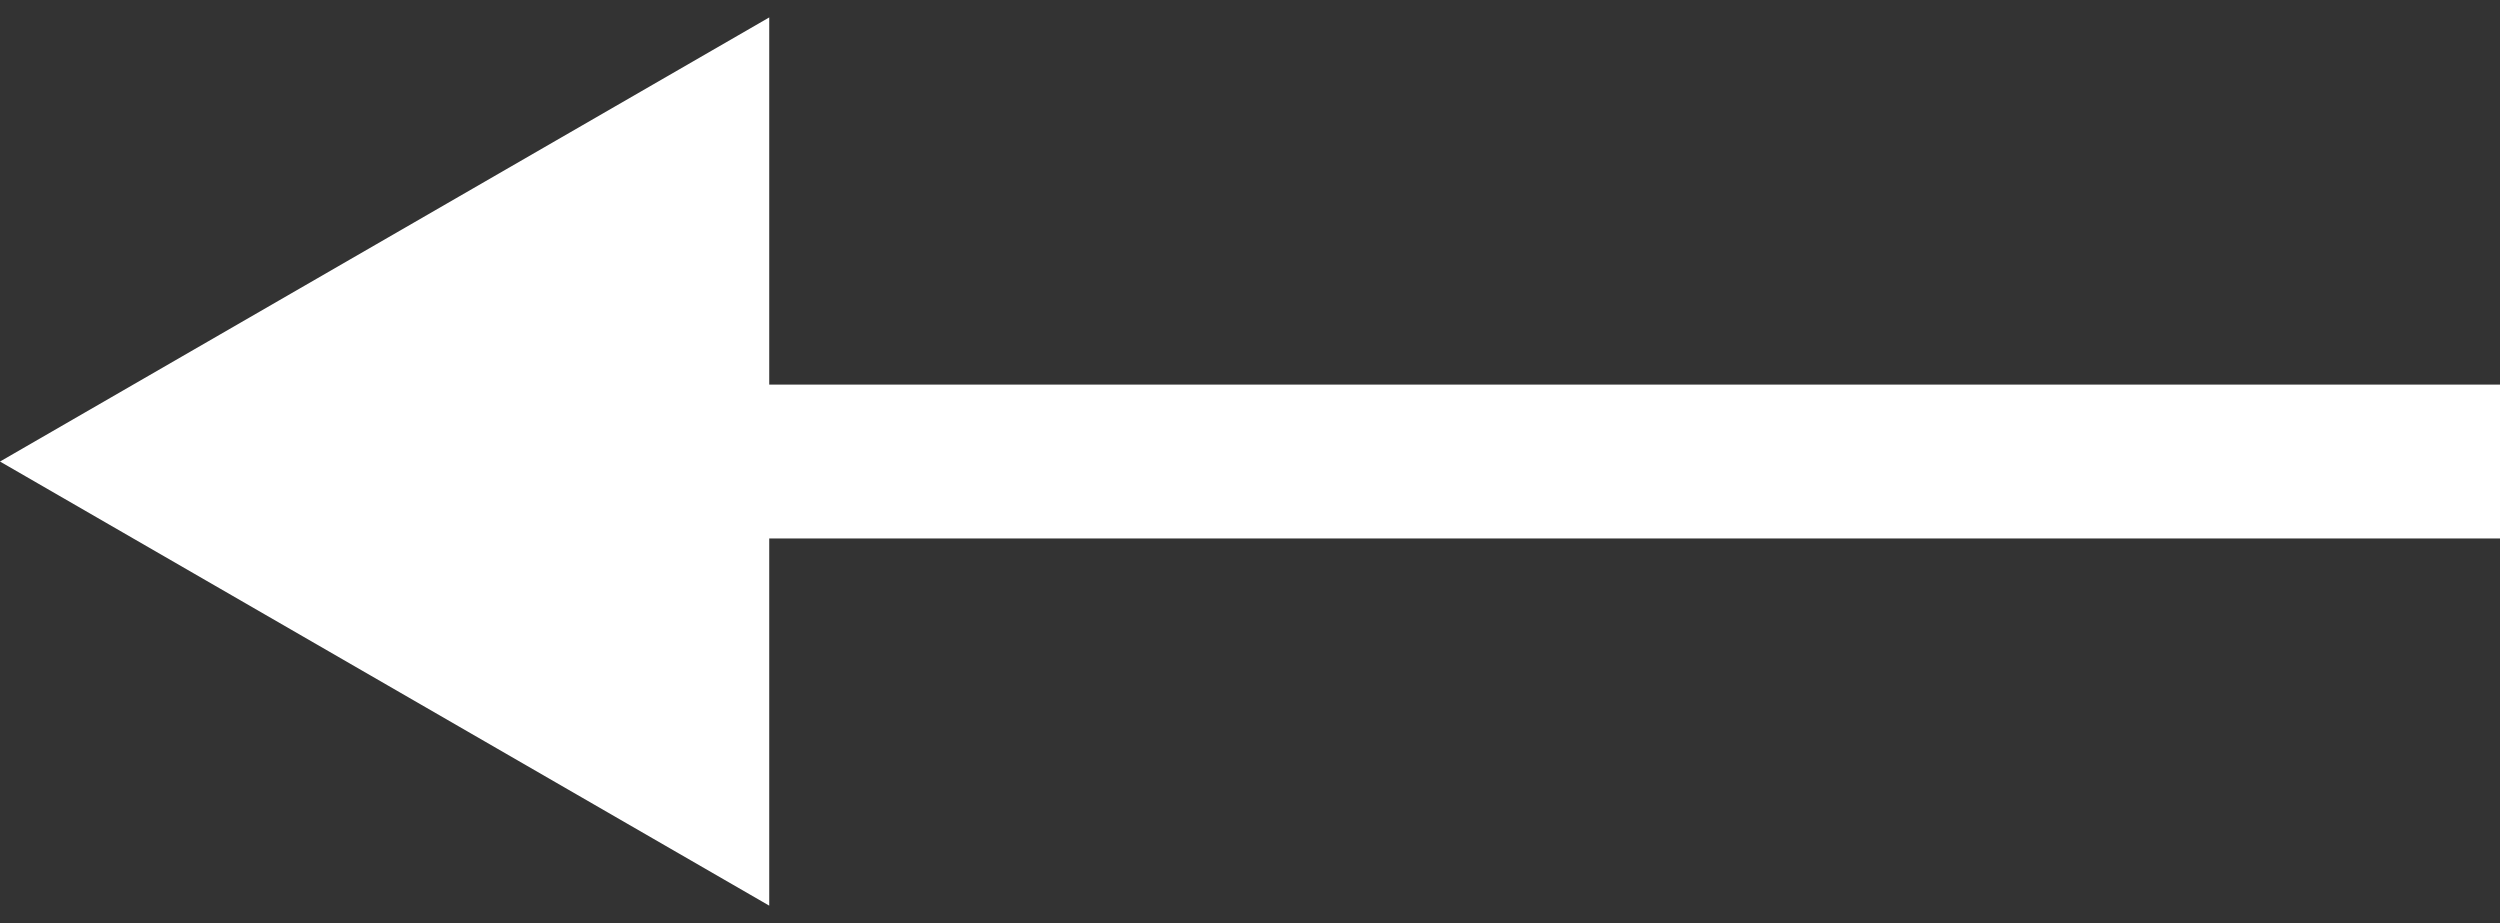 <?xml version="1.0" encoding="UTF-8"?> <svg xmlns="http://www.w3.org/2000/svg" width="65" height="24" viewBox="0 0 65 24" fill="none"><rect x="0" y="0" width="65" height="24" fill="#333333" stroke="none"/> <path d="M0 12L20 23.547L20 0.453L0 12ZM65 10L18 10L18 14L65 14L65 10Z" fill="white"></path> </svg> 